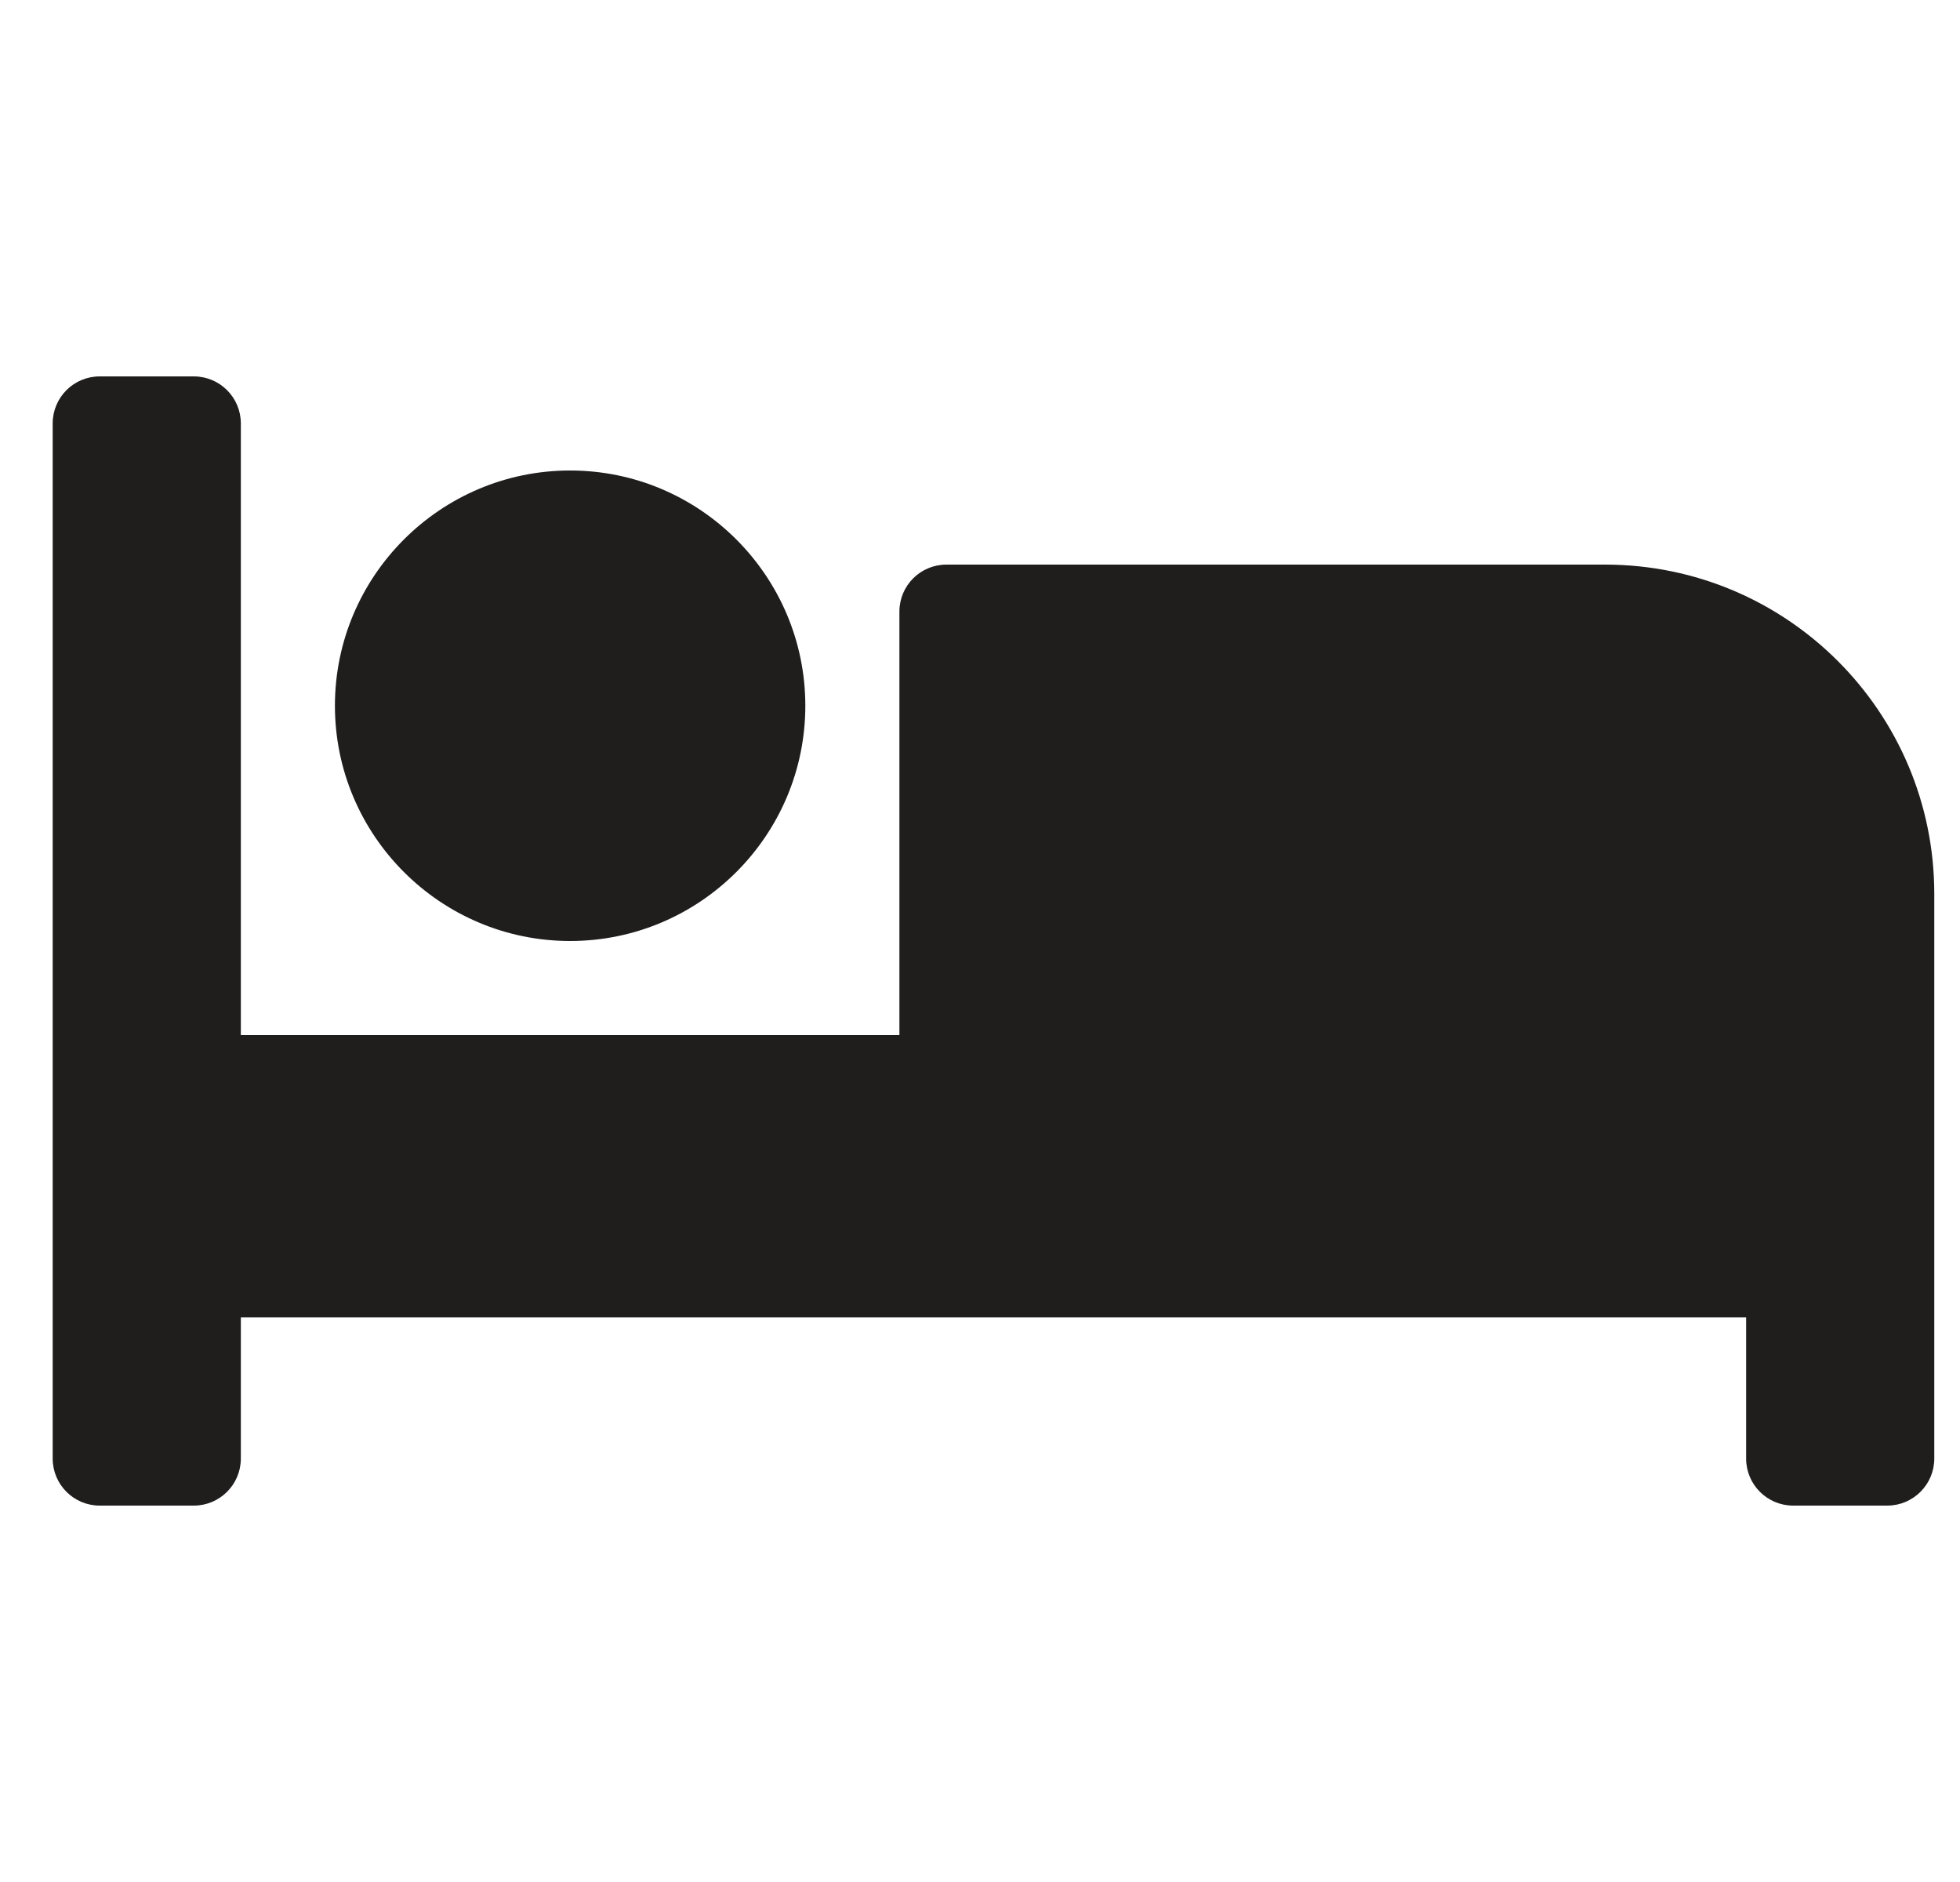 <svg width="25" height="24" viewBox="0 0 25 24" fill="none" xmlns="http://www.w3.org/2000/svg">
<g id="House &#226;&#128;&#148;&#194;&#160;icons" clip-path="url(#clip0_4916_9814)">
<path id="Vector" d="M7.272 12C8.926 12 10.272 10.654 10.272 9C10.272 7.346 8.926 6 7.272 6C5.618 6 4.272 7.346 4.272 9C4.272 10.654 5.618 12 7.272 12ZM20.472 7.2H12.072C11.74 7.2 11.472 7.468 11.472 7.8V13.2H3.072V5.4C3.072 5.068 2.803 4.8 2.472 4.8H1.272C0.94 4.8 0.672 5.068 0.672 5.4V18.6C0.672 18.931 0.94 19.2 1.272 19.2H2.472C2.803 19.2 3.072 18.931 3.072 18.6V16.8H22.272V18.6C22.272 18.931 22.54 19.2 22.872 19.2H24.072C24.403 19.2 24.672 18.931 24.672 18.6V11.4C24.672 9.08 22.792 7.2 20.472 7.2Z" fill="#201D1D"/>
</g>
<defs>
<clipPath id="clip0_4916_9814">
<rect width="24" height="24" fill="white" transform="translate(0.672)"/>
</clipPath>
</defs>
</svg>
